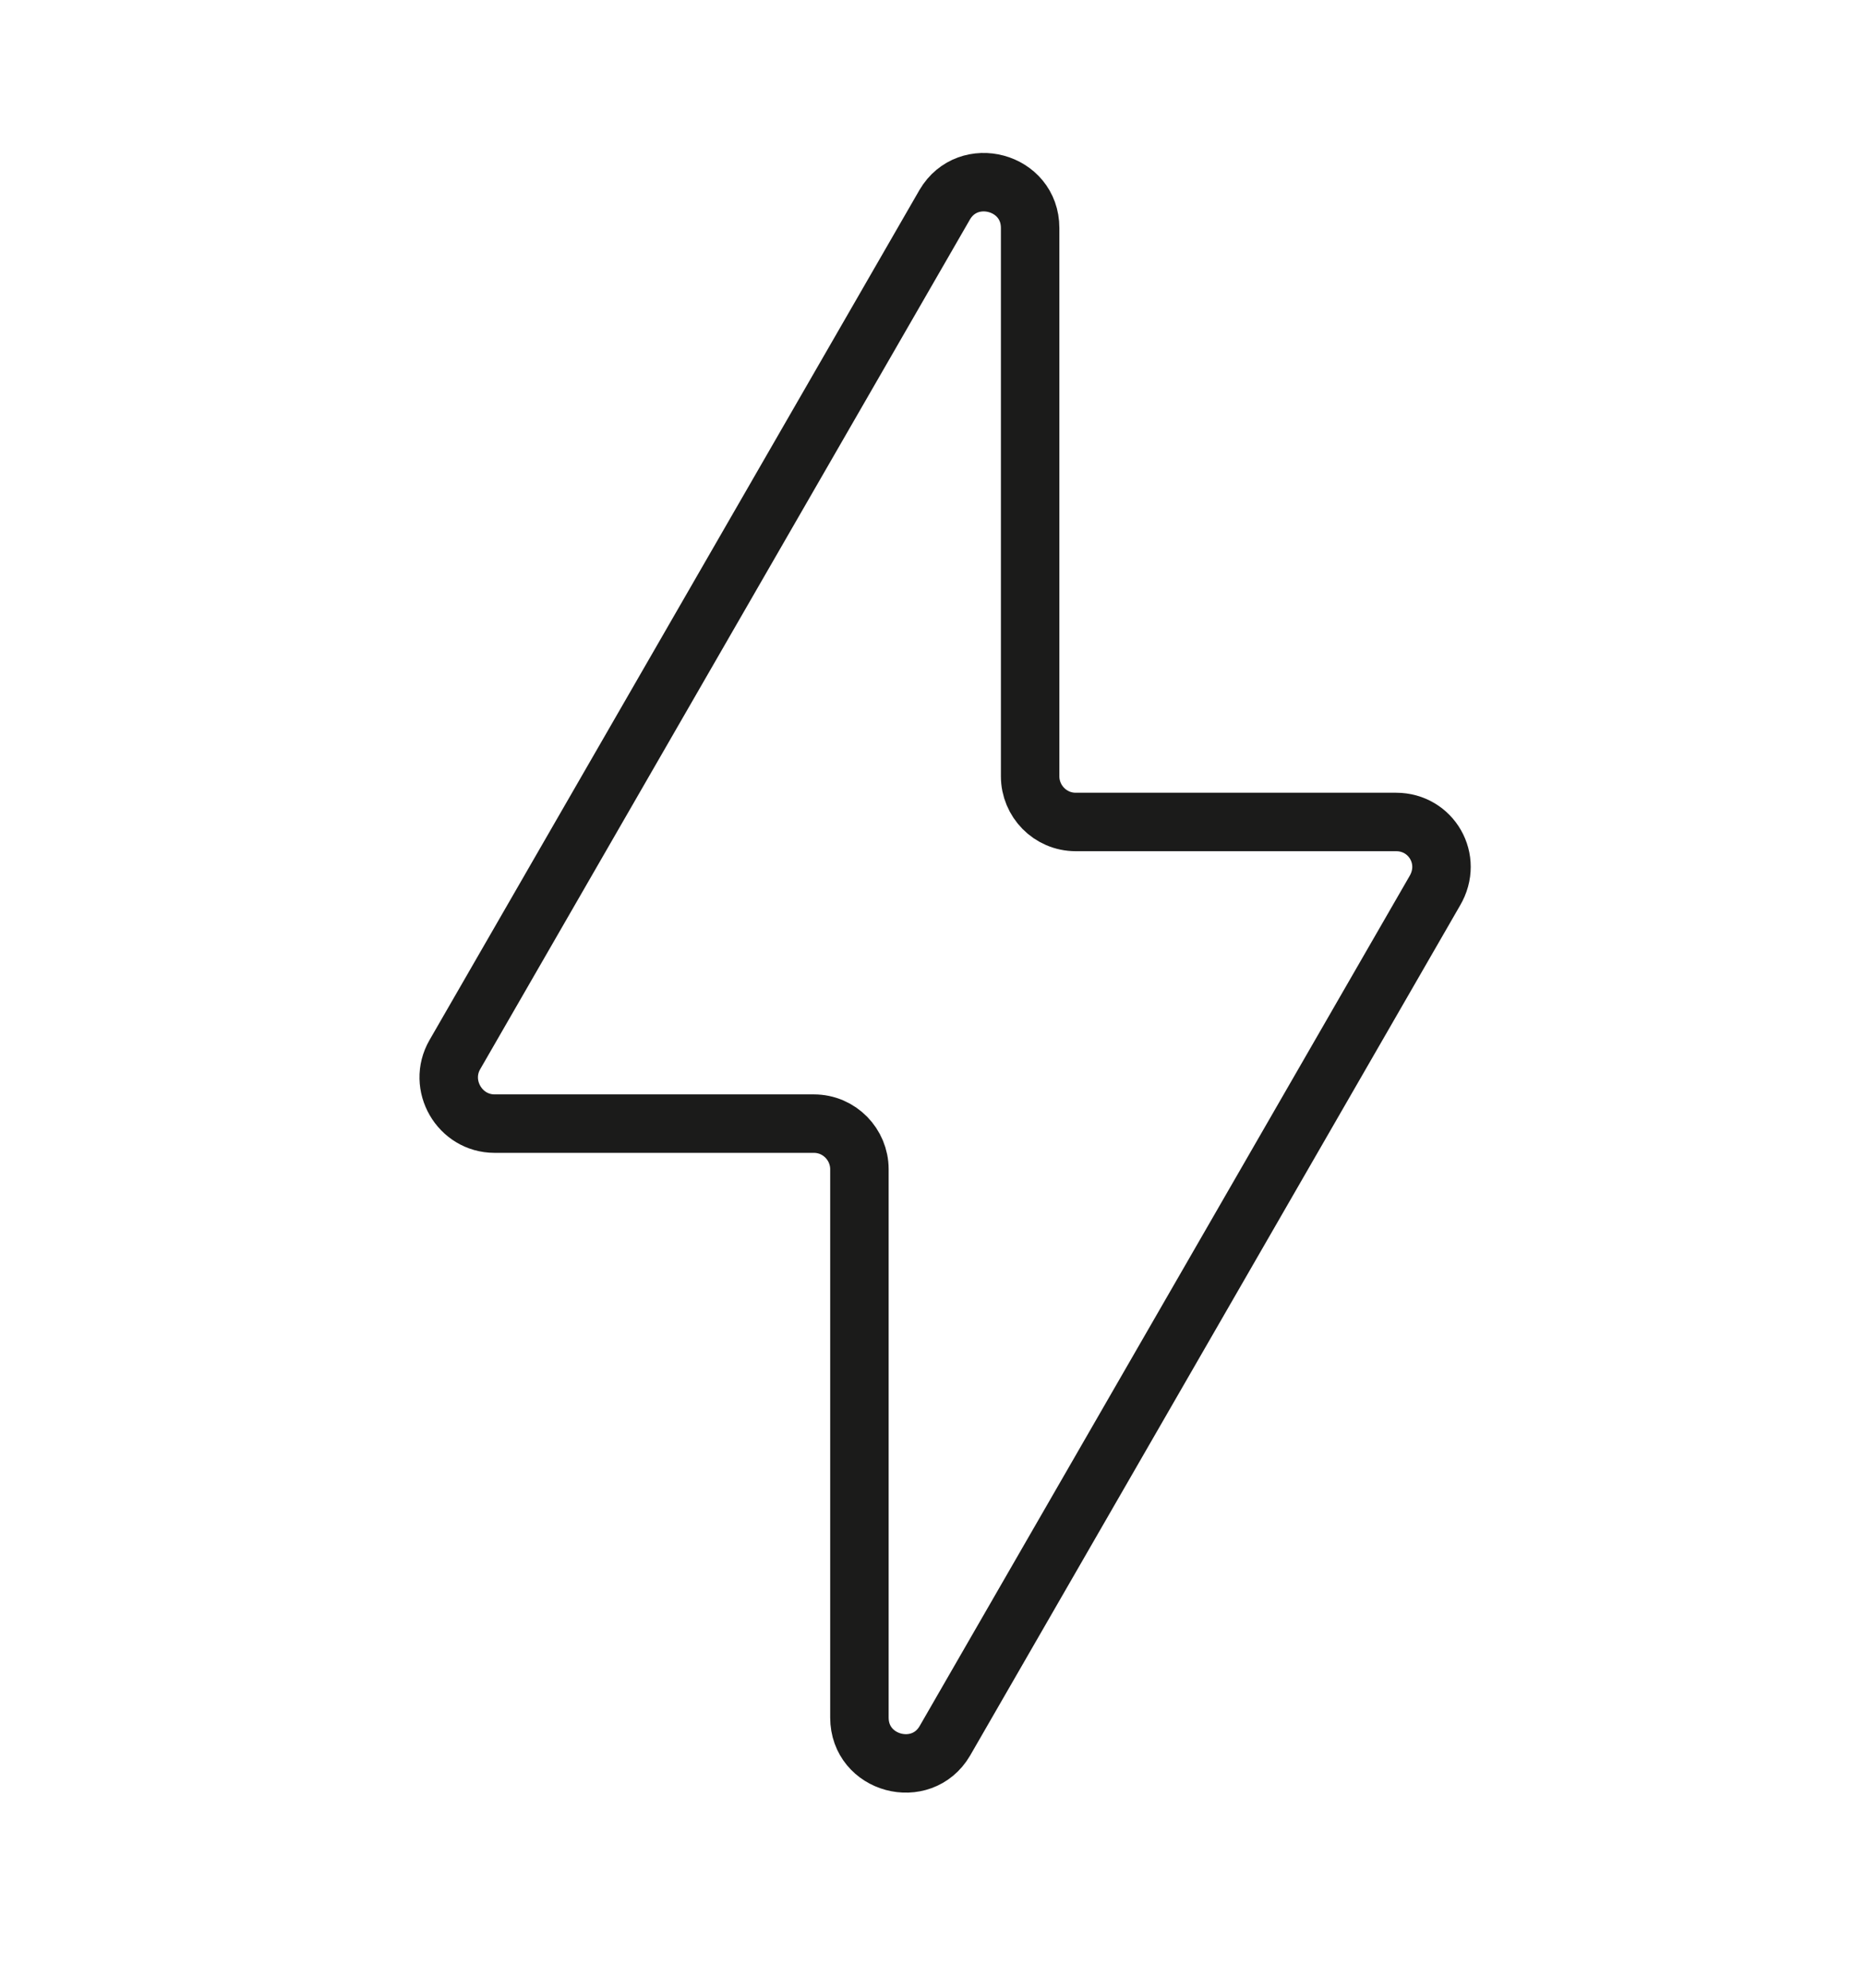 <?xml version="1.0" encoding="utf-8"?>
<!-- Generator: Adobe Illustrator 27.4.0, SVG Export Plug-In . SVG Version: 6.00 Build 0)  -->
<svg version="1.1" id="Laag_1" xmlns="http://www.w3.org/2000/svg" xmlns:xlink="http://www.w3.org/1999/xlink" x="0px" y="0px"
	 viewBox="0 0 159.5 170" style="enable-background:new 0 0 159.5 170;" xml:space="preserve">
<style type="text/css">
	.st0{fill:#FFFFF0;}
	.st1{fill:none;stroke:#E8E8D9;stroke-width:2;stroke-miterlimit:10;}
	.st2{clip-path:url(#SVGID_00000054238180276281731600000018374757142994615686_);}
	.st3{clip-path:url(#SVGID_00000111878766436813841220000018302577419662936200_);}
	.st4{fill:none;stroke:#E8E8D9;stroke-miterlimit:10;}
	.st5{clip-path:url(#SVGID_00000088104380389428704610000010844220337473259148_);}
	.st6{clip-path:url(#SVGID_00000052783703628384930020000002728782719073564591_);}
	.st7{clip-path:url(#SVGID_00000047021990181499356790000010271564121299227012_);}
	.st8{fill:#070707;}
	.st9{fill:#FDFCFC;}
	.st10{fill:#E2015D;}
	.st11{fill:#FFC300;}
	.st12{fill:none;}
	.st13{fill:#1B1B1B;}
	.st14{fill:#0D090A;}
	.st15{stroke:#000000;stroke-width:0.25;stroke-miterlimit:10;}
	.st16{fill:#FFE6CD;}
	.st17{fill:#FFBF1B;}
	.st18{fill:#007E3B;}
	.st19{fill:#5CC940;}
	.st20{fill:#A0222C;}
	.st21{fill:#0067B6;}
	.st22{fill:#008AD3;}
	.st23{fill:#FB0028;}
	.st24{fill:#19B03D;}
	.st25{fill:#01B3A2;}
	.st26{fill:#00933A;}
	.st27{fill:#FF7613;}
	.st28{fill:#00537B;}
	.st29{fill:#076CB9;}
	.st30{fill:none;stroke:#1B1B1A;stroke-width:5;stroke-miterlimit:10;}
</style>
<g id="bliksem_00000036933691018360114180000008976576614820599701_">
	<path class="st30" d="M119.4,70.3H92c-2.2,0-3.9-1.8-3.9-3.9V19.5c0-4-5.3-5.4-7.3-2L38.9,90.2c-1.5,2.6,0.4,5.9,3.4,5.9h27.3
		c2.2,0,3.9,1.8,3.9,3.9v46.9c0,4,5.3,5.4,7.3,2l41.9-72.7C124.3,73.5,122.4,70.3,119.4,70.3z"/>
</g>
</svg>
